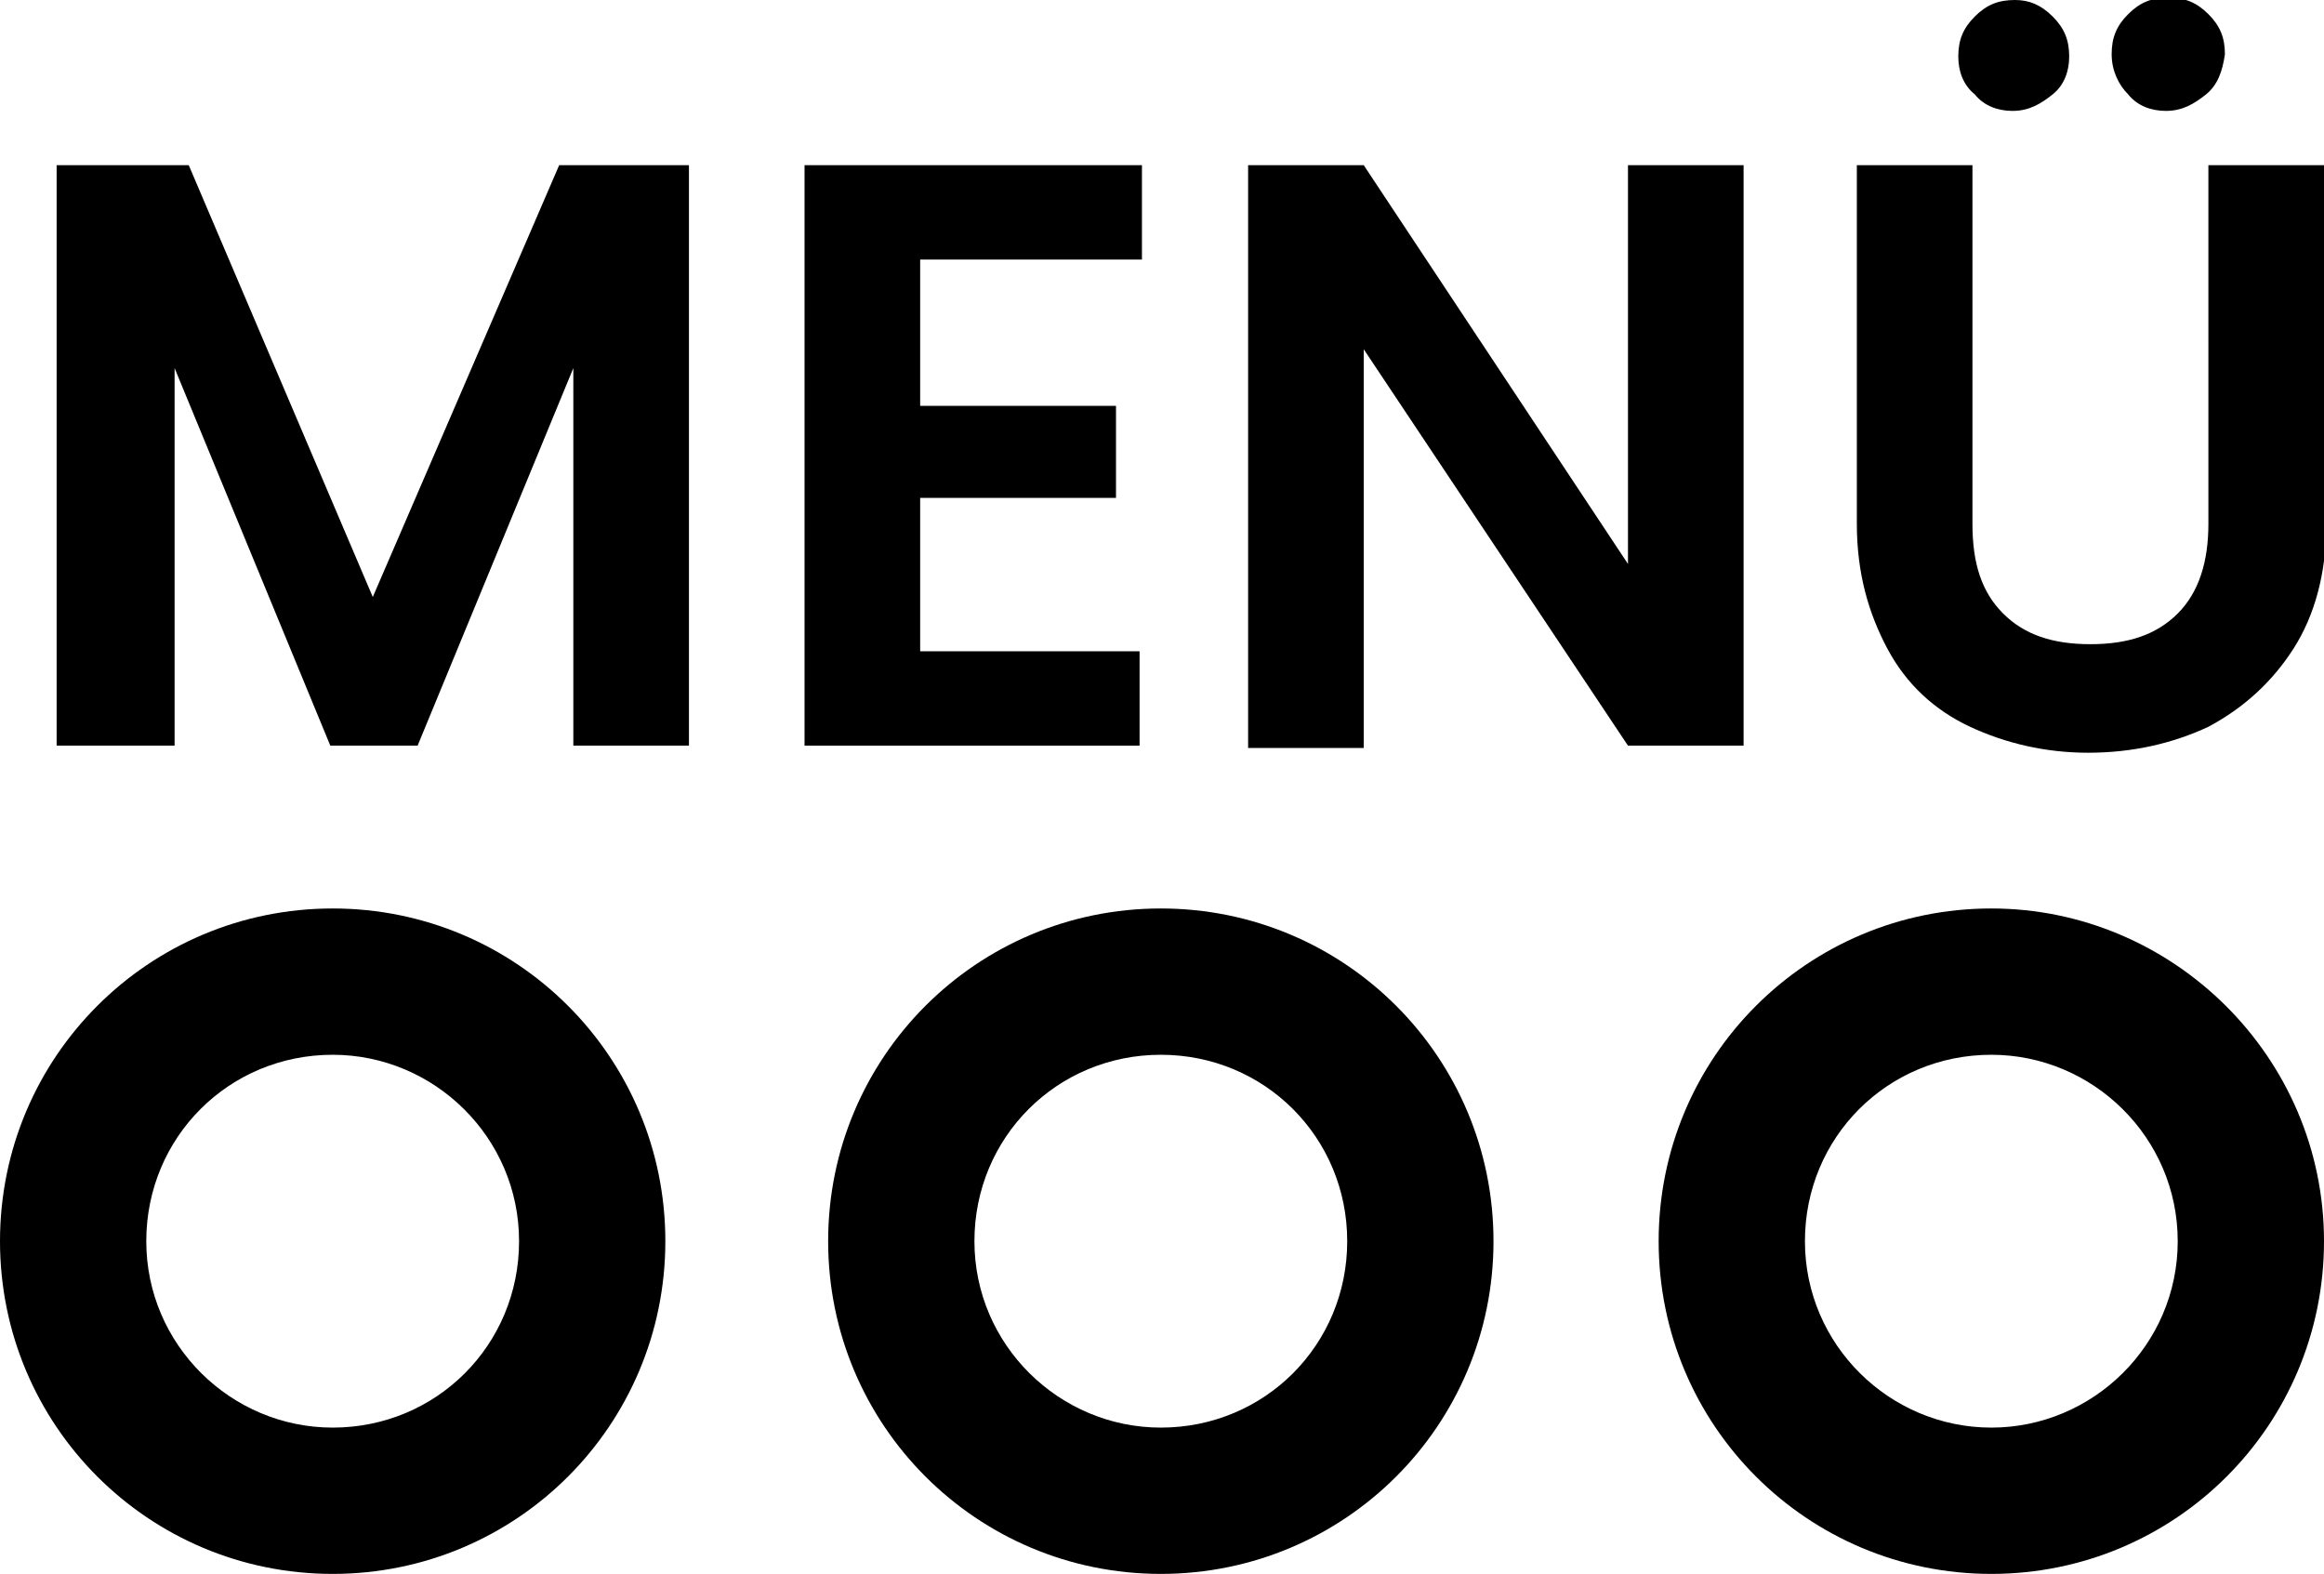 <?xml version="1.0" encoding="utf-8"?>
<!-- Generator: Adobe Illustrator 27.6.1, SVG Export Plug-In . SVG Version: 6.00 Build 0)  -->
<svg version="1.1" id="Capa_1" xmlns="http://www.w3.org/2000/svg" xmlns:xlink="http://www.w3.org/1999/xlink" x="0px" y="0px"
	 viewBox="0 0 98.5 66.7" style="enable-background:new 0 0 98.5 66.7;" xml:space="preserve">
<g>
	<g>
		<path d="M14.1,38.5C6.3,38.5,0,44.8,0,52.6s6.3,14.1,14.1,14.1s14.1-6.3,14.1-14.1S21.9,38.5,14.1,38.5z M14.1,60.5
			c-4.3,0-7.9-3.5-7.9-7.9s3.5-7.9,7.9-7.9c4.3,0,7.9,3.5,7.9,7.9S18.5,60.5,14.1,60.5z"/>
		<path d="M49.2,38.5c-7.8,0-14.1,6.3-14.1,14.1s6.3,14.1,14.1,14.1s14.1-6.3,14.1-14.1S57,38.5,49.2,38.5z M49.2,60.5
			c-4.3,0-7.9-3.5-7.9-7.9s3.5-7.9,7.9-7.9s7.9,3.5,7.9,7.9S53.6,60.5,49.2,60.5z"/>
		<path d="M84.4,38.5c-7.8,0-14.1,6.3-14.1,14.1s6.3,14.1,14.1,14.1s14.1-6.3,14.1-14.1S92.1,38.5,84.4,38.5z M84.4,60.5
			c-4.3,0-7.9-3.5-7.9-7.9s3.5-7.9,7.9-7.9c4.3,0,7.9,3.5,7.9,7.9S88.7,60.5,84.4,60.5z"/>
	</g>
	<g>
		<path d="M29.2,7v24.6h-4.9v-16l-6.6,16H14l-6.6-16v16H2.4V7H8l7.8,18.3L23.7,7H29.2z"/>
		<path d="M39,11v6.2h8.3v3.9H39v6.5h9.3v4H34.1V7h14.3v4H39z"/>
		<path d="M73.9,31.6h-4.9L57.8,14.8v16.9h-4.9V7h4.9l11.2,16.9V7h4.9V31.6z"/>
		<path d="M83.6,7v15.2c0,1.7,0.4,2.9,1.3,3.8c0.9,0.9,2.1,1.3,3.7,1.3c1.6,0,2.8-0.4,3.7-1.3c0.9-0.9,1.3-2.2,1.3-3.8V7h5v15.2
			c0,2.1-0.5,3.9-1.4,5.3c-0.9,1.4-2.1,2.5-3.6,3.3c-1.5,0.7-3.2,1.1-5.1,1.1c-1.8,0-3.5-0.4-5-1.1C82,30.1,80.8,29,80,27.5
			s-1.3-3.2-1.3-5.3V7H83.6z M83.7,4C83.2,3.6,83,3,83,2.4c0-0.7,0.2-1.2,0.7-1.7s1-0.7,1.7-0.7C86,0,86.5,0.2,87,0.7s0.7,1,0.7,1.7
			C87.7,3,87.5,3.6,87,4c-0.5,0.4-1,0.7-1.7,0.7C84.7,4.7,84.1,4.5,83.7,4z M90.2,4c-0.4-0.4-0.7-1-0.7-1.7c0-0.7,0.2-1.2,0.7-1.7
			s1-0.7,1.7-0.7c0.7,0,1.2,0.2,1.7,0.7s0.7,1,0.7,1.7C94.2,3,94,3.6,93.5,4c-0.5,0.4-1,0.7-1.7,0.7C91.2,4.7,90.6,4.5,90.2,4z"/>
	</g>
</g>
</svg>
